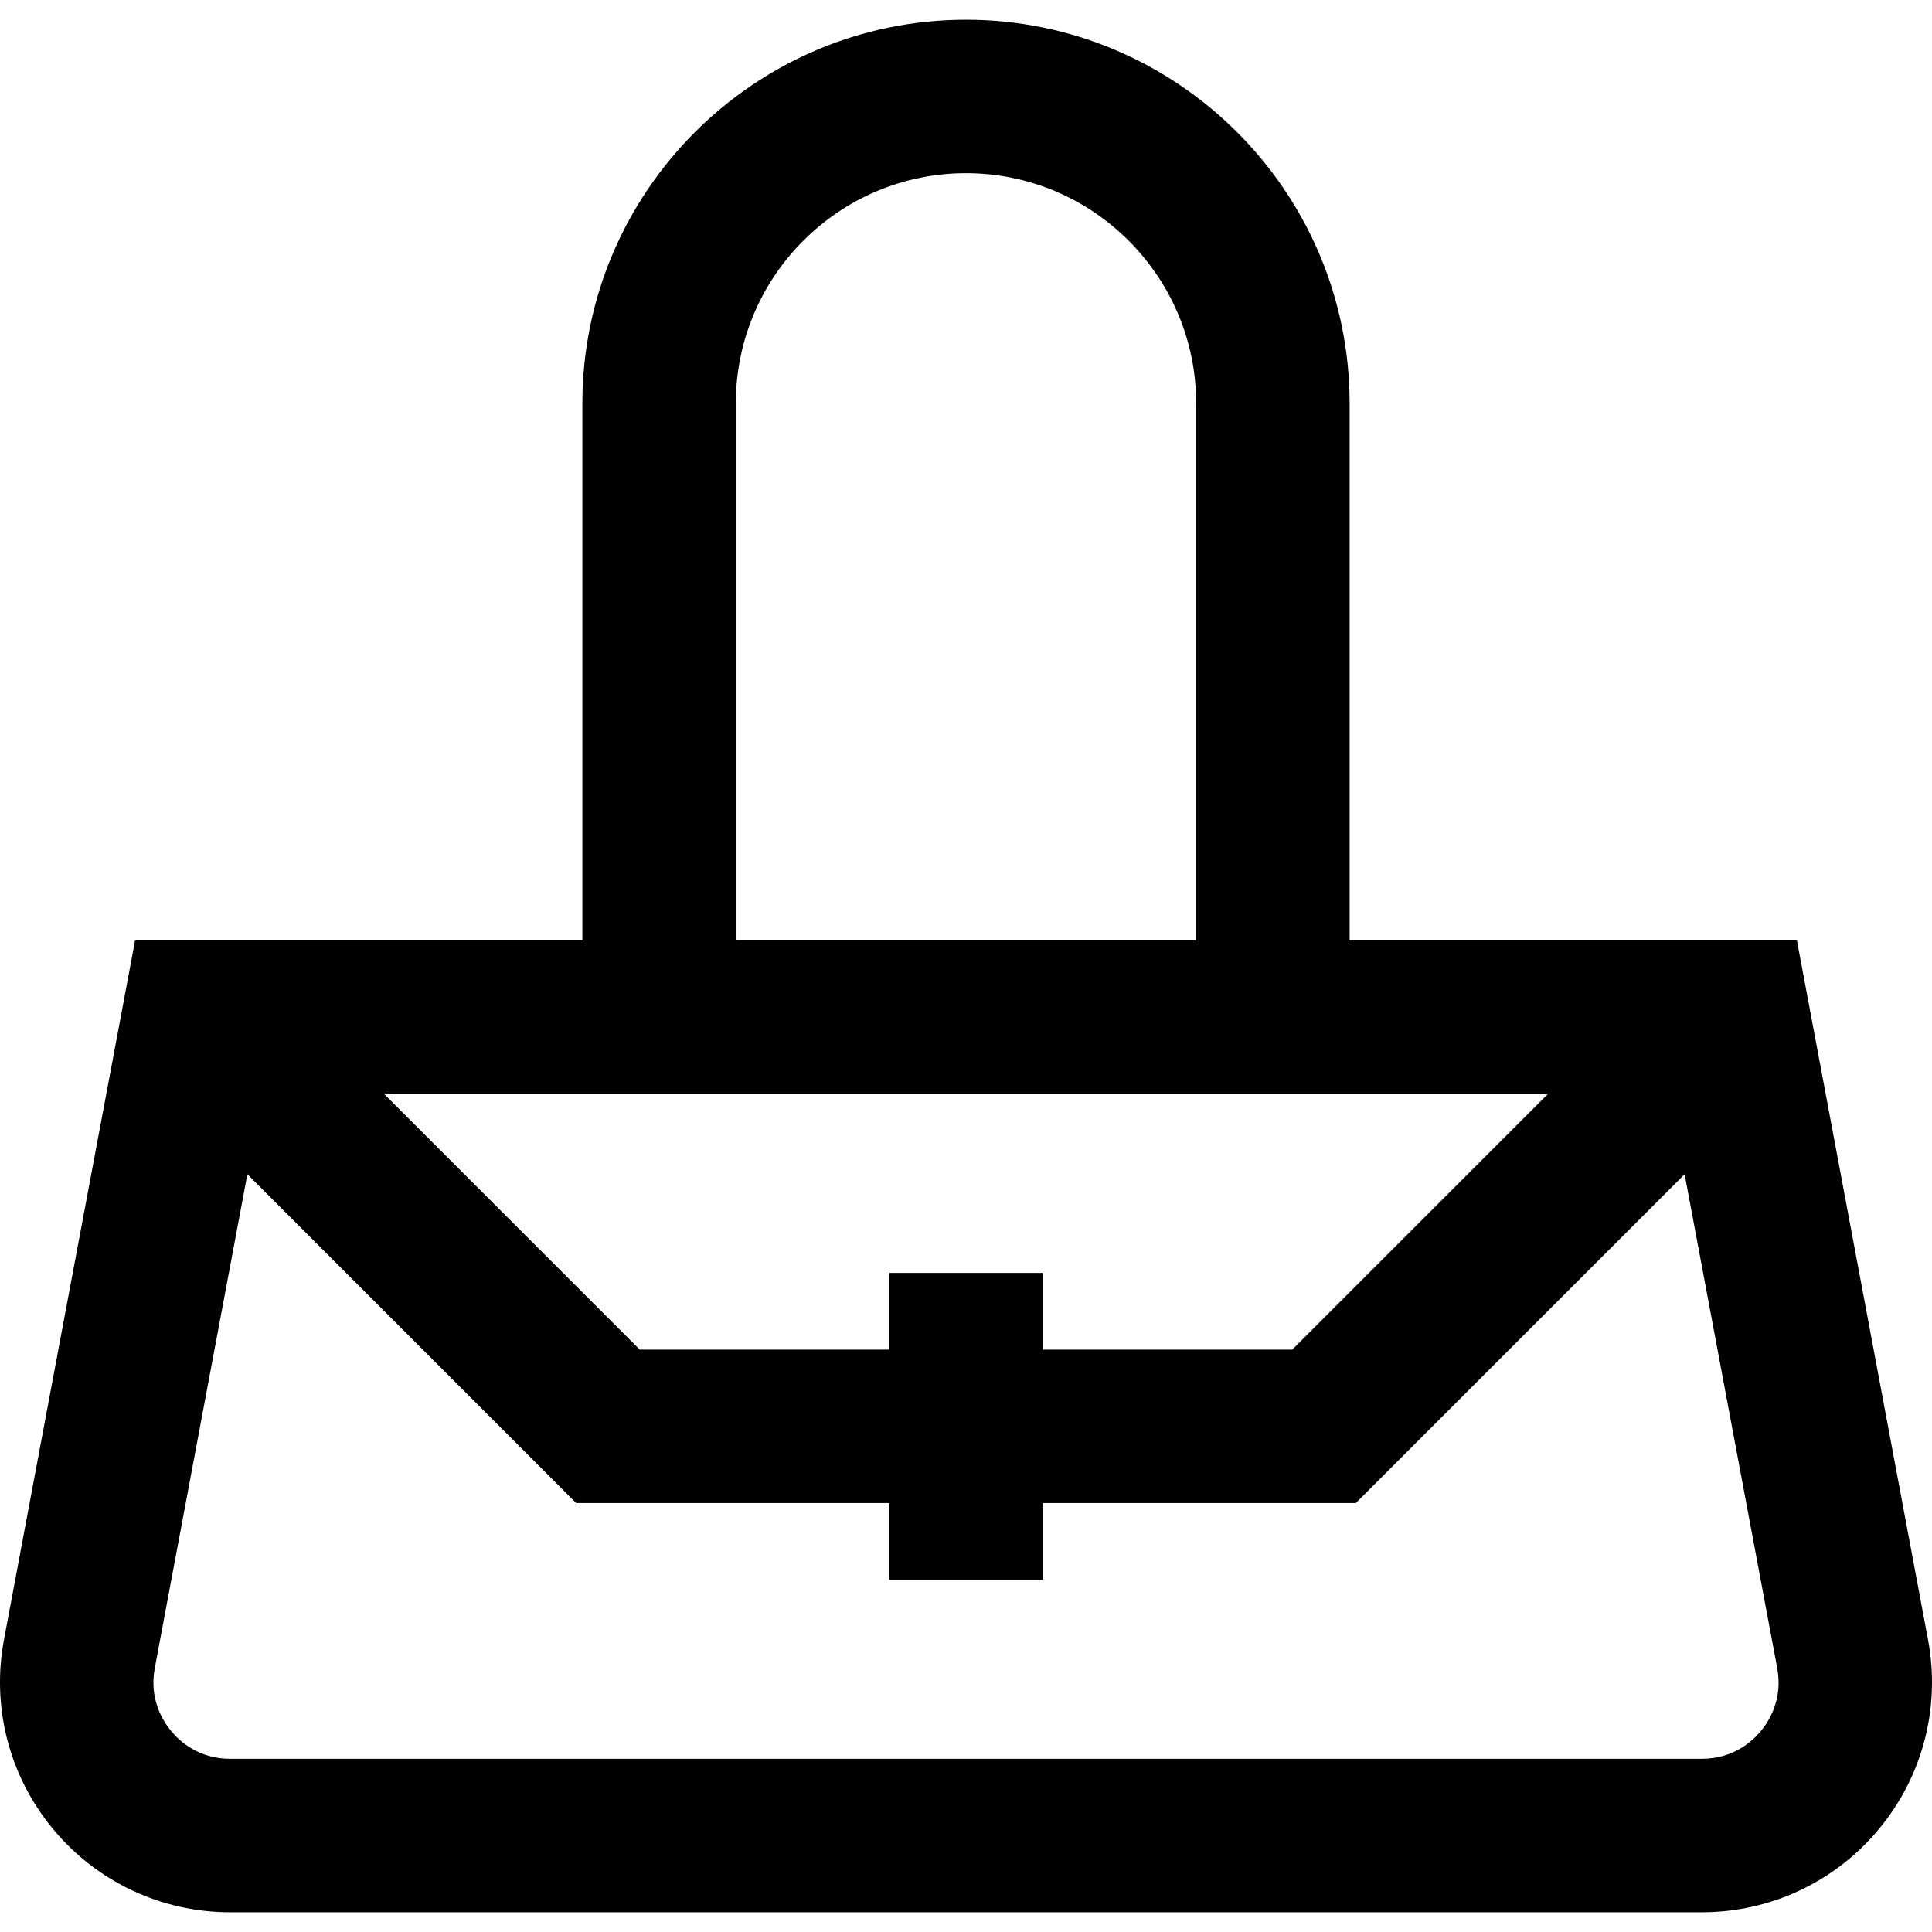 <?xml version="1.0" encoding="iso-8859-1"?>
<!-- Generator: Adobe Illustrator 19.0.0, SVG Export Plug-In . SVG Version: 6.00 Build 0)  -->
<svg version="1.1" id="Layer_1" xmlns="http://www.w3.org/2000/svg" xmlns:xlink="http://www.w3.org/1999/xlink" x="0px" y="0px"
	 viewBox="0 0 512.001 512.001" style="enable-background:new 0 0 512.001 512.001;" xml:space="preserve">
<g>
	<g>
		<path d="M510.947,434.531l-34.745-185.309H357.664V106.894C357.664,50.836,312.058,5.23,256,5.23
			c-56.057,0-101.664,45.606-101.664,101.664v142.329H35.798L1.053,434.531c-3.355,17.893,1.388,36.188,13.014,50.196
			c11.626,14.009,28.734,22.043,46.939,22.043h389.989c18.205,0,35.313-8.034,46.939-22.043
			C509.559,470.719,514.302,452.424,510.947,434.531z M195.002,106.894c0-33.634,27.364-60.998,60.998-60.998
			s60.998,27.364,60.998,60.998v142.329H195.002V106.894z M410.24,289.888l-67.776,67.776h-66.132v-20.333h-40.665v20.333h-66.132
			l-67.776-67.776H410.24z M466.641,458.758c-2.277,2.744-7.337,7.347-15.645,7.347H61.007c-8.308,0-13.368-4.603-15.645-7.347
			c-2.277-2.744-5.869-8.567-4.338-16.732L65.554,311.19l87.138,87.139h82.975v20.333h40.665v-20.333h82.975l87.138-87.139
			l24.531,130.836C472.51,450.191,468.917,456.015,466.641,458.758z"/>
	</g>
</g>
<g>
</g>
<g>
</g>
<g>
</g>
<g>
</g>
<g>
</g>
<g>
</g>
<g>
</g>
<g>
</g>
<g>
</g>
<g>
</g>
<g>
</g>
<g>
</g>
<g>
</g>
<g>
</g>
<g>
</g>
</svg>
